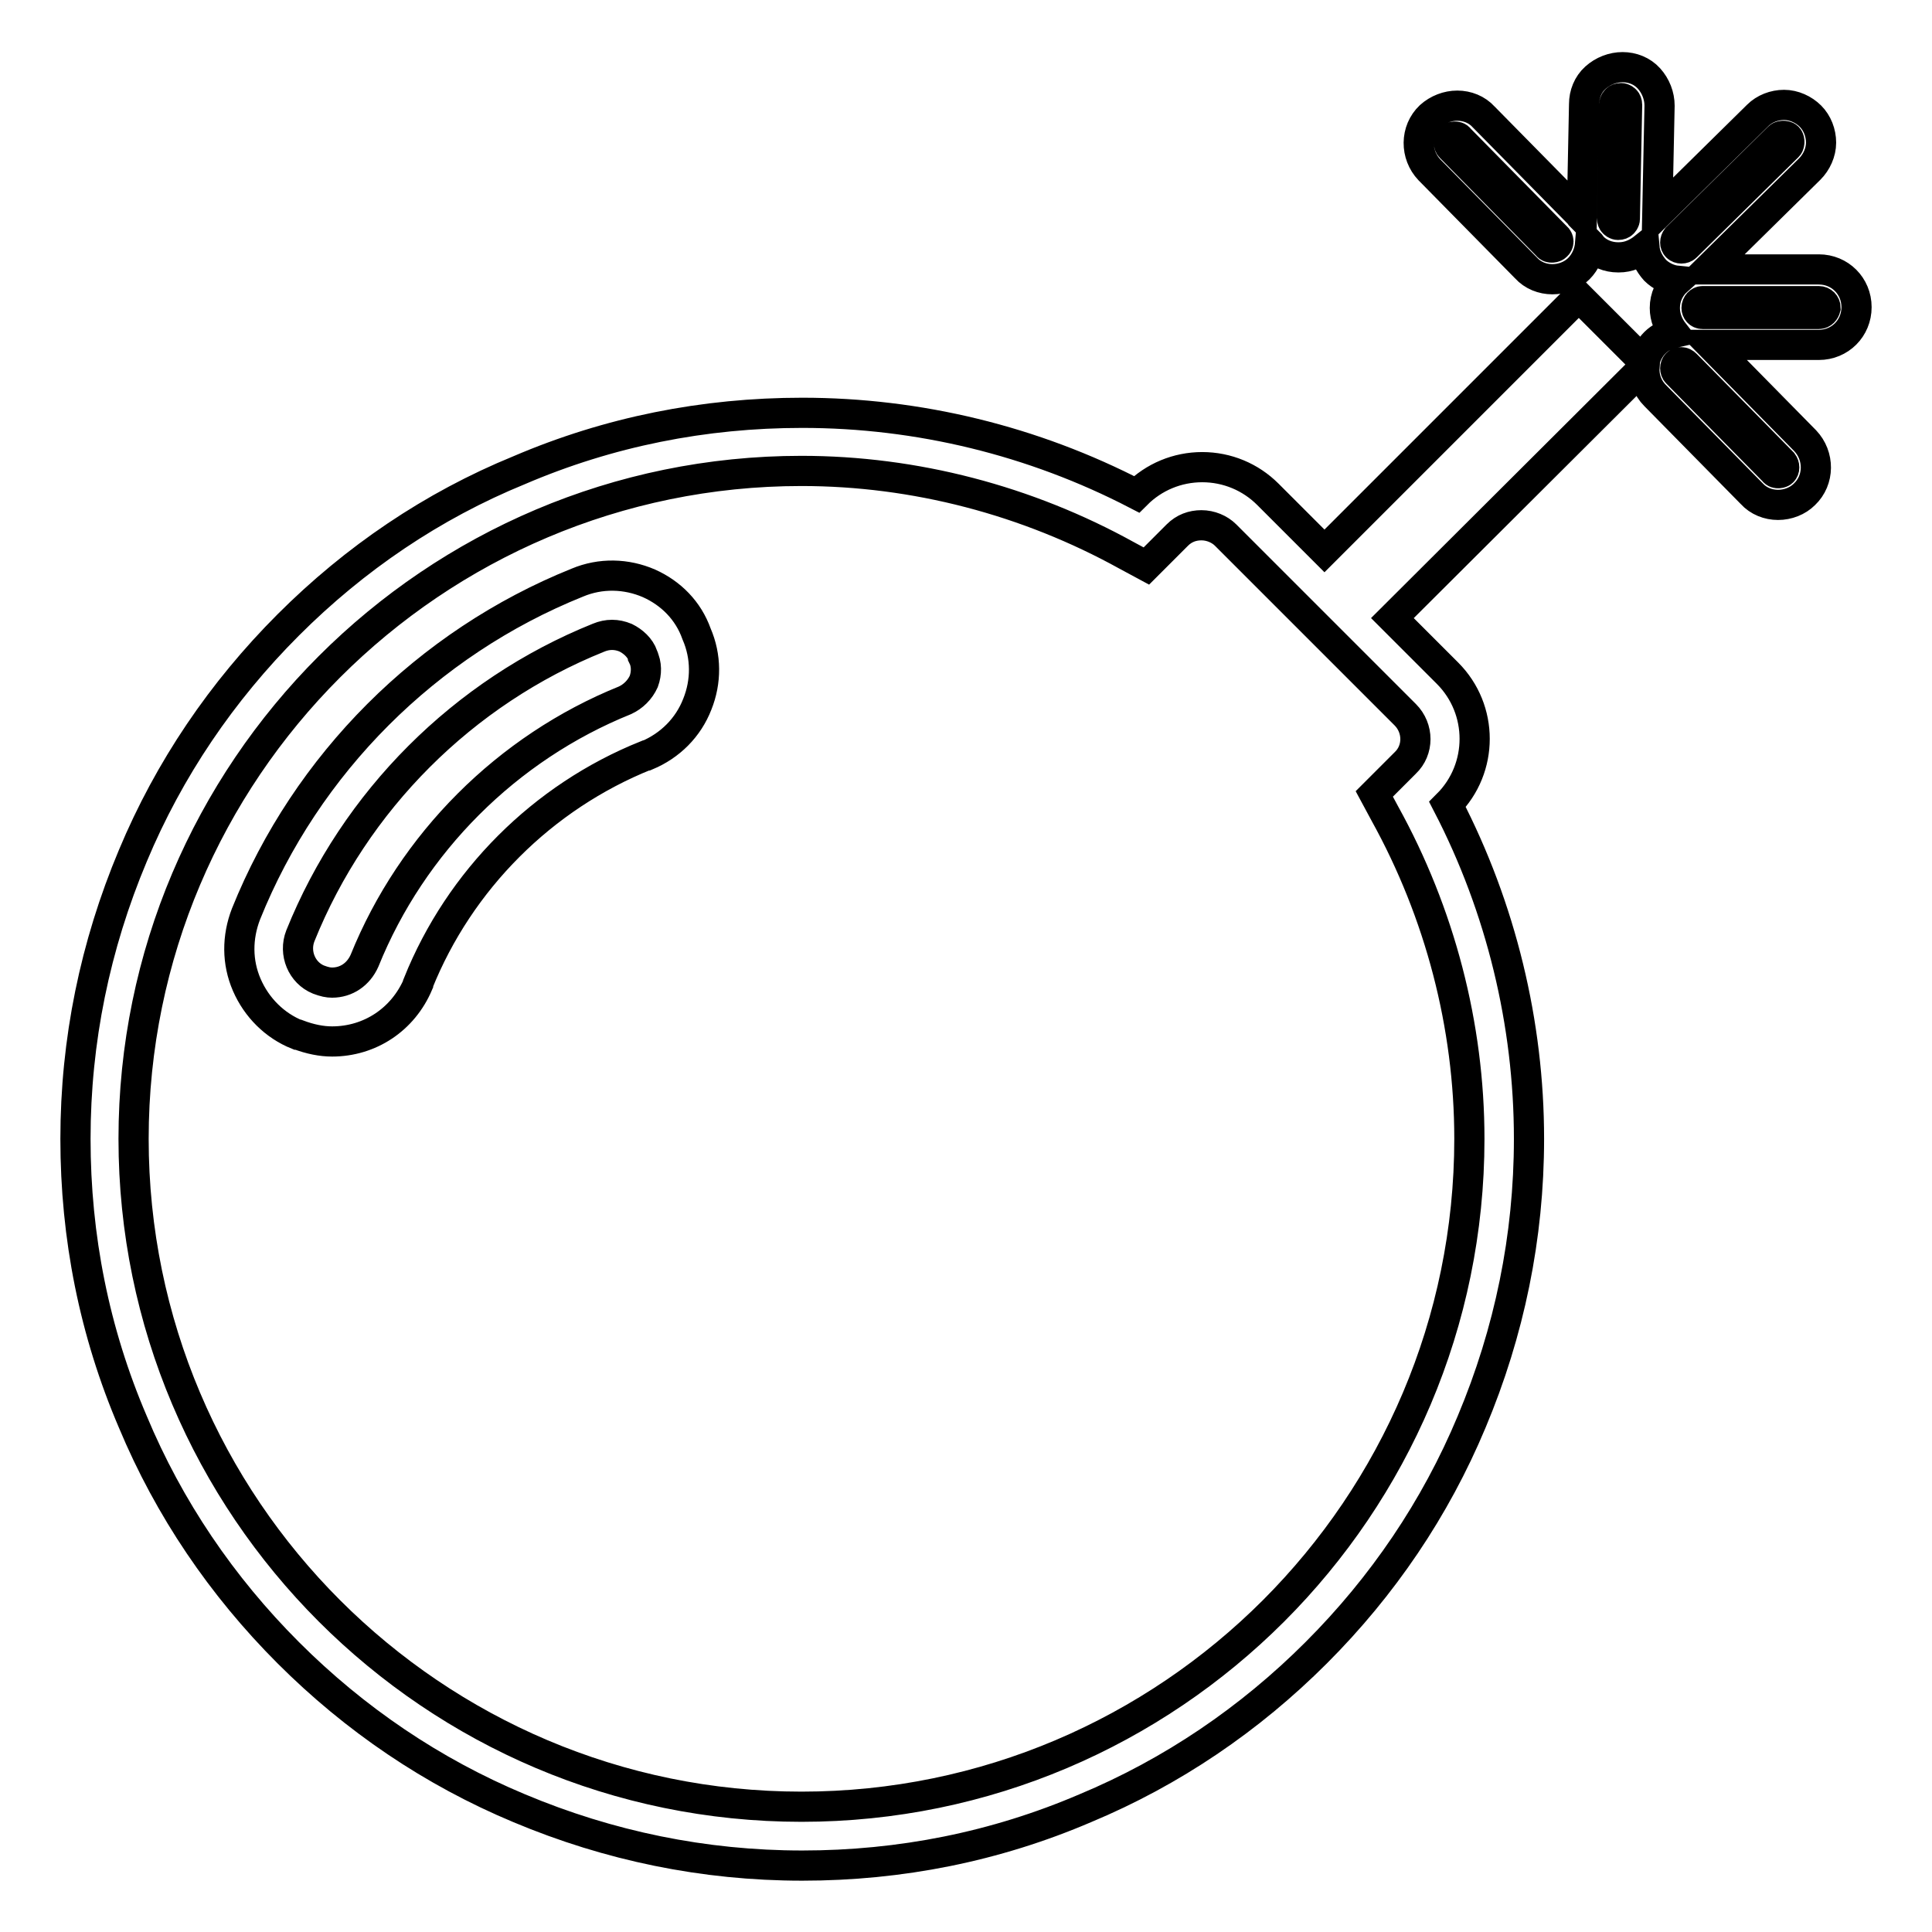 <?xml version="1.0" encoding="utf-8"?>
<!-- Svg Vector Icons : http://www.onlinewebfonts.com/icon -->
<!DOCTYPE svg PUBLIC "-//W3C//DTD SVG 1.1//EN" "http://www.w3.org/Graphics/SVG/1.1/DTD/svg11.dtd">
<svg version="1.1" xmlns="http://www.w3.org/2000/svg" xmlns:xlink="http://www.w3.org/1999/xlink" x="0px" y="0px" viewBox="0 0 256 256" enable-background="new 0 0 256 256" xml:space="preserve">
<g> <path stroke-width="4" fill-opacity="0" stroke="#000000"  d="M86,77.3c-3-1.3-6.4-1.4-9.5-0.1c-19.9,8-35.9,24-43.9,43.9l0,0c-1.2,3.1-1.2,6.4,0.1,9.4 c1.3,3,3.7,5.4,6.7,6.6l0.1,0c1.6,0.6,3.1,0.9,4.5,0.9c5,0,9.4-2.9,11.4-7.6l0-0.1c5.5-13.7,16.5-24.7,30.2-30.2l0.1,0 c3.1-1.3,5.5-3.7,6.7-6.8c1.2-3,1.2-6.3-0.1-9.3C91.2,80.9,88.9,78.6,86,77.3z M85.3,90.3c-0.5,1.1-1.4,2-2.5,2.5 c-15.6,6.3-28.2,18.9-34.5,34.5c-0.8,1.8-2.4,2.9-4.3,2.9c-0.5,0-1-0.1-1.8-0.4c-2.2-0.9-3.3-3.5-2.4-5.8 c7.2-17.9,21.6-32.3,39.5-39.5c1.2-0.5,2.4-0.5,3.6,0c1,0.5,1.9,1.3,2.3,2.4l0,0.1C85.7,88,85.7,89.2,85.3,90.3z M241,35.7h-14.7 c0,0,0,0,0,0l13.5-13.3c0.9-0.9,1.5-2.2,1.5-3.5c0-1.3-0.5-2.6-1.4-3.5c-0.9-0.9-2.2-1.5-3.5-1.5c0,0,0,0,0,0 c-1.3,0-2.6,0.5-3.5,1.4l-13.3,13.1l0.3-14.4c0-1.3-0.5-2.6-1.4-3.6c-0.9-1-2.2-1.5-3.5-1.5c-1.3,0-2.6,0.5-3.6,1.4 c-1,0.9-1.5,2.2-1.5,3.5l-0.3,15c-0.1-0.1-0.2-0.2-0.2-0.3l-12.8-13c-0.9-1-2.2-1.5-3.5-1.5c-1.3,0-2.6,0.5-3.6,1.4 c-2,1.9-2,5.1-0.1,7.1l12.8,13c0.9,1,2.2,1.5,3.5,1.5c0,0,0,0,0,0c1.3,0,2.6-0.5,3.5-1.4c0.9-0.9,1.4-2.1,1.5-3.3 c0.1,0.1,0.1,0.2,0.2,0.3c0.9,1,2.2,1.5,3.5,1.5c0,0,0.1,0,0.1,0c1.3,0,2.4-0.5,3.4-1.3c0.1,1.1,0.6,2.1,1.4,3 c0.8,0.8,1.9,1.3,2.9,1.4c-1,0.9-1.6,2.2-1.6,3.6c0,1.3,0.5,2.4,1.2,3.3c-0.9,0.2-1.8,0.6-2.5,1.3c-0.7,0.7-1.2,1.6-1.4,2.6 l-8.7-8.7L175.5,73l-7.5-7.5c-2.3-2.3-5.4-3.6-8.7-3.6c-3.3,0-6.4,1.3-8.7,3.6c-13.7-7.1-28.9-10.8-44.3-10.8 c-13,0-25.6,2.5-37.5,7.6C57.3,67,47,74,38.2,82.8c-8.8,8.8-15.8,19.1-20.6,30.6c-5,11.9-7.6,24.5-7.6,37.5s2.5,25.6,7.6,37.5 c4.8,11.5,11.8,21.8,20.6,30.6c8.8,8.8,19.1,15.8,30.6,20.6c11.9,5,24.5,7.6,37.5,7.6c13,0,25.6-2.5,37.5-7.6 c11.5-4.8,21.8-11.8,30.6-20.6c8.8-8.8,15.8-19.1,20.6-30.6c5-11.9,7.6-24.5,7.6-37.5c0-15.3-3.7-30.6-10.8-44.3 c4.8-4.8,4.8-12.6,0-17.4l-7.3-7.3l33.4-33.3c-0.1,1.4,0.4,2.8,1.4,3.8l12.8,13c0.9,1,2.2,1.5,3.5,1.5c0,0,0,0,0,0 c1.3,0,2.6-0.5,3.5-1.4c2-1.9,2-5.1,0.1-7.1l-12.5-12.7H241c2.8,0,5-2.2,5-5S243.8,35.7,241,35.7z M206.2,32.6 c-0.2,0.2-0.5,0.2-0.6,0.2c0,0,0,0,0,0c-0.1,0-0.4,0-0.6-0.3l-12.8-13c-0.3-0.3-0.3-0.9,0-1.2c0.2-0.2,0.5-0.2,0.6-0.2c0,0,0,0,0,0 c0.1,0,0.4,0,0.6,0.3l12.8,13C206.6,31.7,206.6,32.3,206.2,32.6z M186.2,94.7c1.8,1.8,1.8,4.7,0,6.4l-4.1,4.1l1.4,2.6 c7.3,13.2,11.2,28.1,11.2,43.1c0,48.8-39.7,88.5-88.5,88.5c-48.8,0-88.5-39.7-88.5-88.5c0-48.8,39.7-88.5,88.5-88.5 c15,0,29.9,3.9,43.1,11.2l2.6,1.4l4.1-4.1c0.9-0.9,2-1.3,3.2-1.3c1.2,0,2.4,0.5,3.2,1.3l10.9,10.9l0,0L186.2,94.7z M215.3,29 c0,0.3-0.2,0.5-0.3,0.6c-0.1,0.1-0.3,0.2-0.6,0.2c0,0,0,0,0,0c-0.3,0-0.5-0.2-0.6-0.3c-0.1-0.1-0.2-0.3-0.2-0.6l0.3-15.1 c0-0.3,0.2-0.5,0.3-0.6c0.1-0.1,0.3-0.2,0.6-0.2c0,0,0,0,0,0c0.3,0,0.5,0.2,0.6,0.3c0.1,0.1,0.2,0.3,0.2,0.6L215.3,29z M222.2,31.5 l13.5-13.3c0.2-0.2,0.5-0.2,0.6-0.2c0.1,0,0.4,0,0.6,0.2c0.2,0.2,0.2,0.5,0.2,0.6s0,0.4-0.2,0.6l-13.5,13.3c-0.3,0.3-0.9,0.3-1.2,0 C221.9,32.4,221.9,31.9,222.2,31.5z M236.2,62.5c-0.2,0.2-0.5,0.2-0.6,0.2c0,0,0,0,0,0c-0.1,0-0.4,0-0.6-0.3l-12.8-13 c-0.3-0.3-0.3-0.9,0-1.2c0.2-0.2,0.4-0.2,0.6-0.2c0.2,0,0.4,0.1,0.6,0.3l12.8,13C236.5,61.7,236.5,62.2,236.2,62.5z M241,41.6 h-15.4c-0.5,0-0.8-0.4-0.8-0.8c0-0.5,0.4-0.9,0.8-0.9H241c0.5,0,0.9,0.4,0.9,0.9C241.8,41.2,241.5,41.6,241,41.6z"/></g>
</svg>